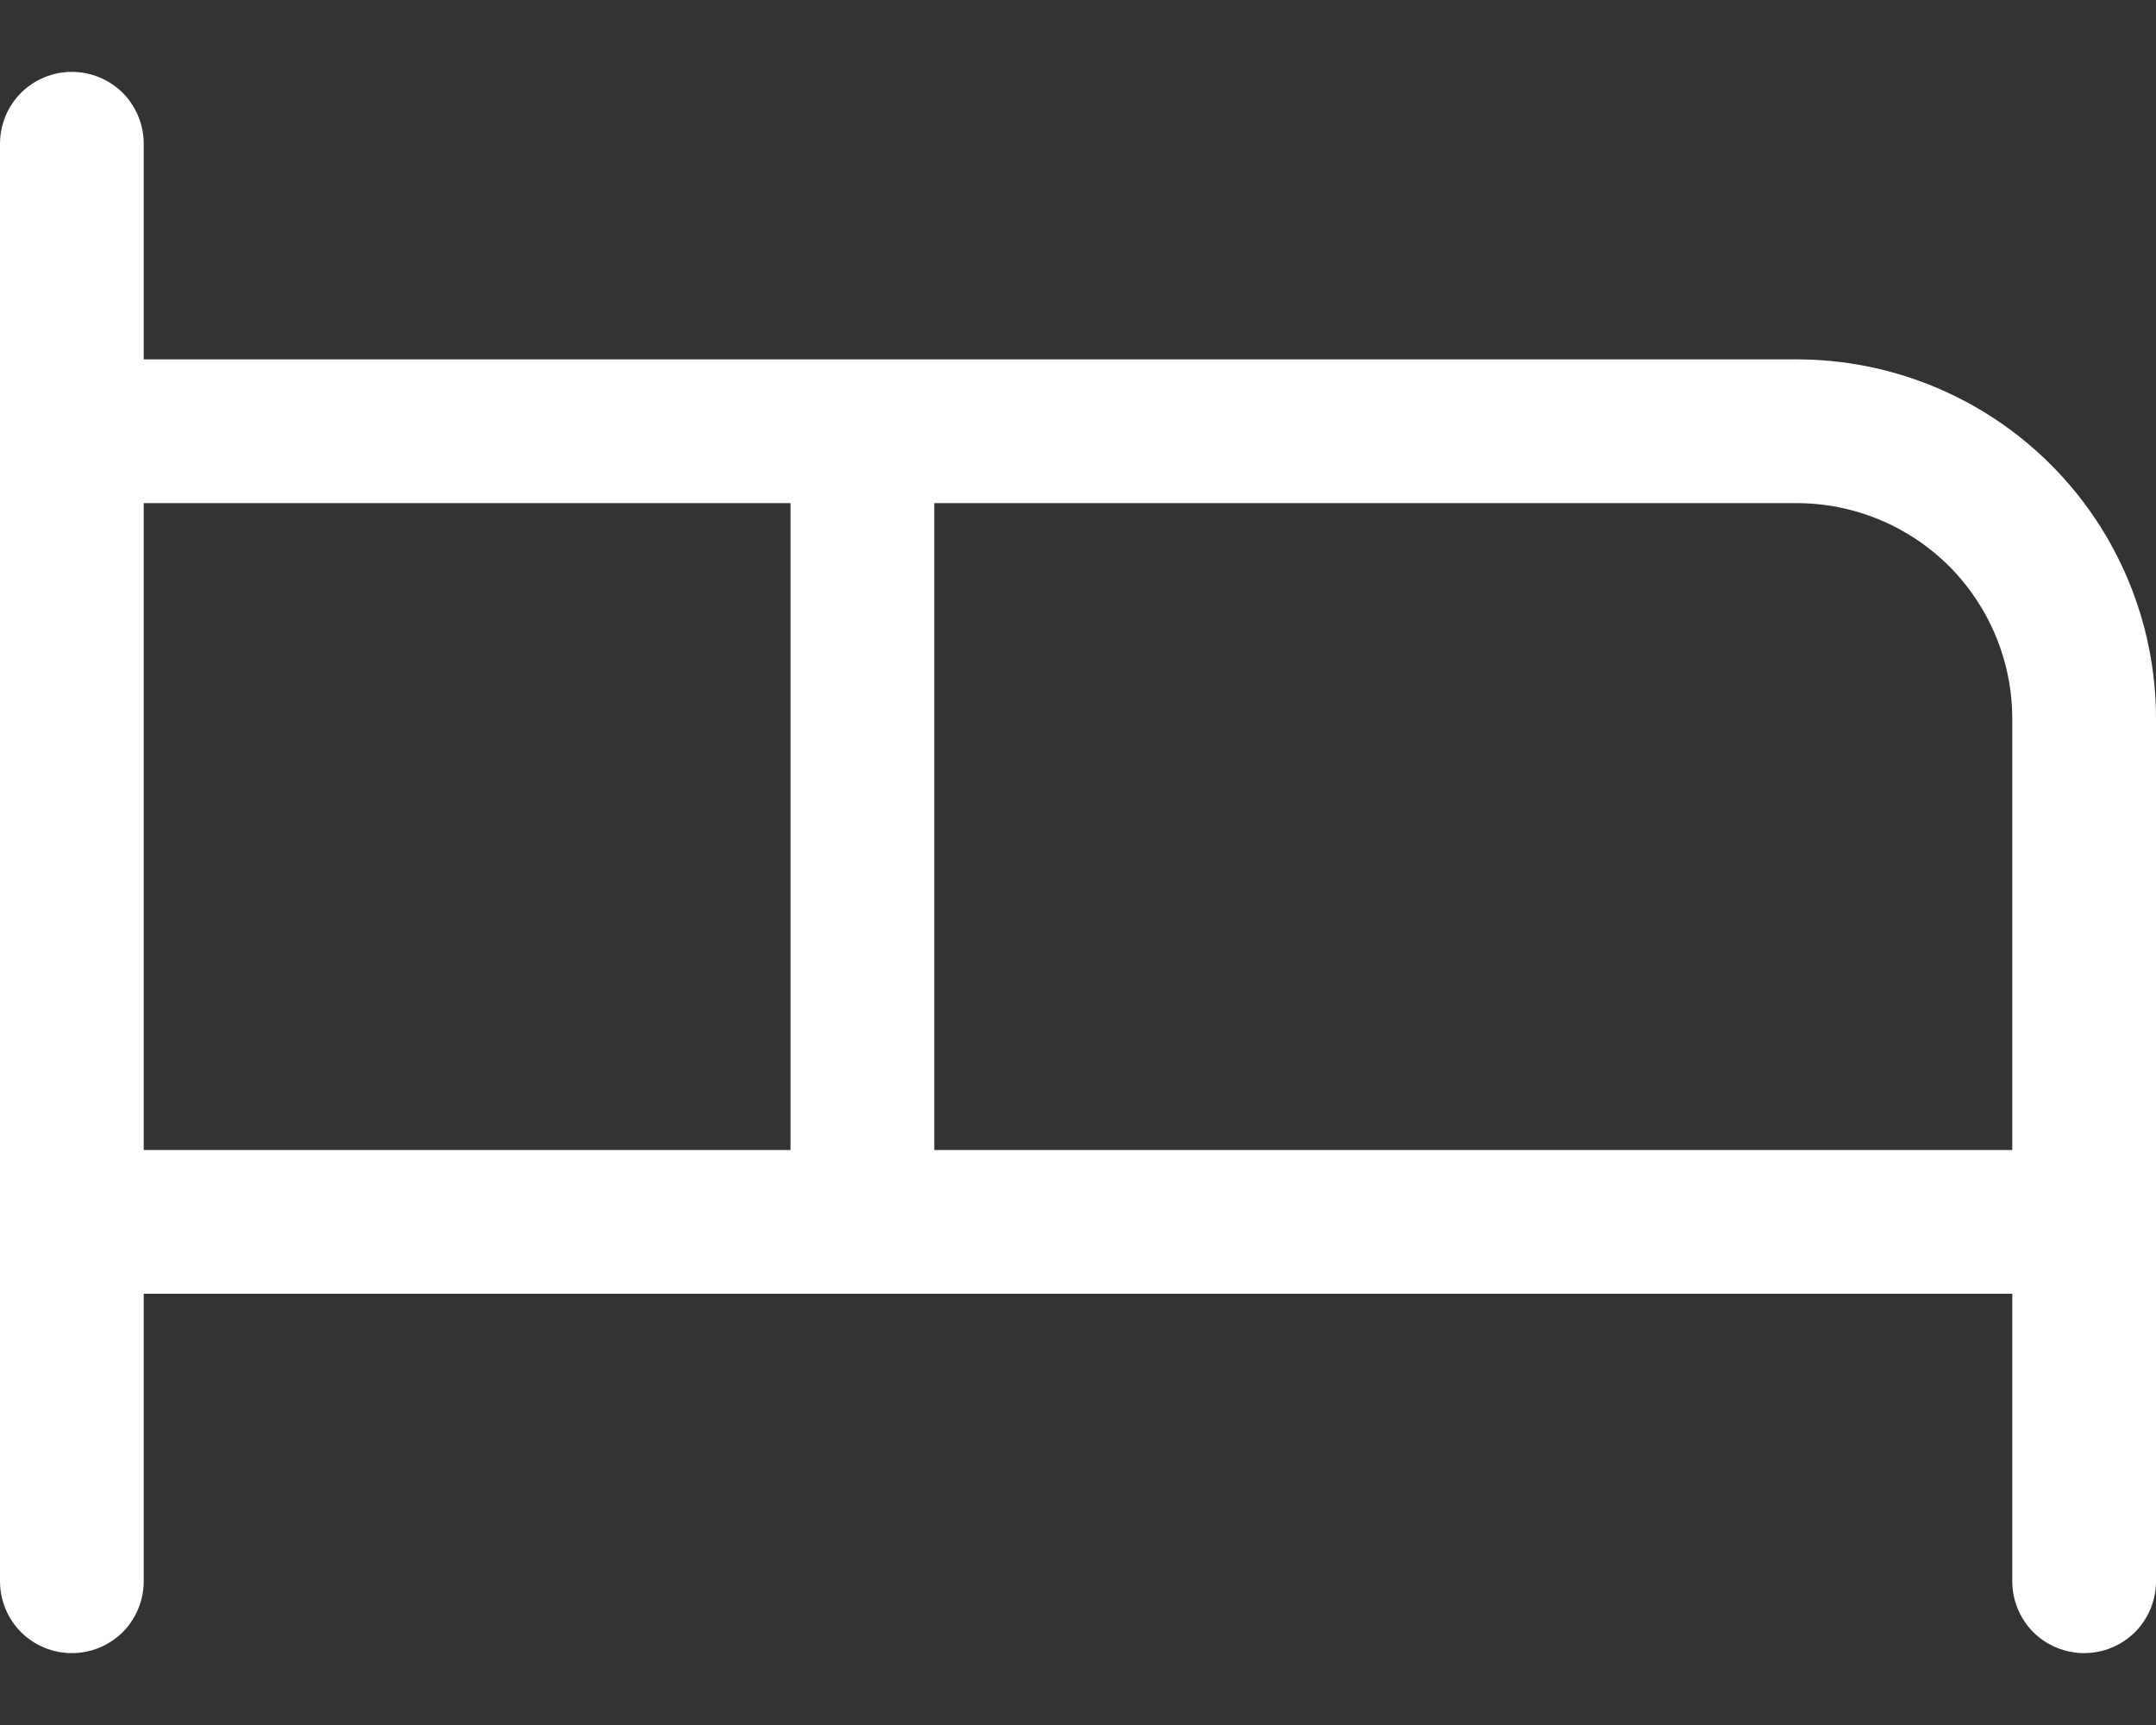 <svg width="15" height="12" viewBox="0 0 15 12" fill="none" xmlns="http://www.w3.org/2000/svg">
<rect x="0" y="0" width="15" height="12" fill="#333333" stroke="none"/>
<path d="M12.5 2.5H1V1C1 0.867 0.947 0.74 0.854 0.646C0.76 0.553 0.633 0.5 0.5 0.5C0.367 0.5 0.24 0.553 0.146 0.646C0.053 0.74 0 0.867 0 1V11C0 11.133 0.053 11.26 0.146 11.354C0.24 11.447 0.367 11.5 0.5 11.5C0.633 11.5 0.76 11.447 0.854 11.354C0.947 11.26 1 11.133 1 11V9H14V11C14 11.133 14.053 11.26 14.146 11.354C14.24 11.447 14.367 11.5 14.5 11.5C14.633 11.5 14.76 11.447 14.854 11.354C14.947 11.26 15 11.133 15 11V5C15 4.337 14.737 3.701 14.268 3.232C13.799 2.763 13.163 2.5 12.5 2.5ZM1 3.5H5.5V8H1V3.5ZM6.5 8V3.5H12.5C12.898 3.5 13.279 3.658 13.561 3.939C13.842 4.221 14 4.602 14 5V8H6.5Z" fill="white"/>
</svg>
